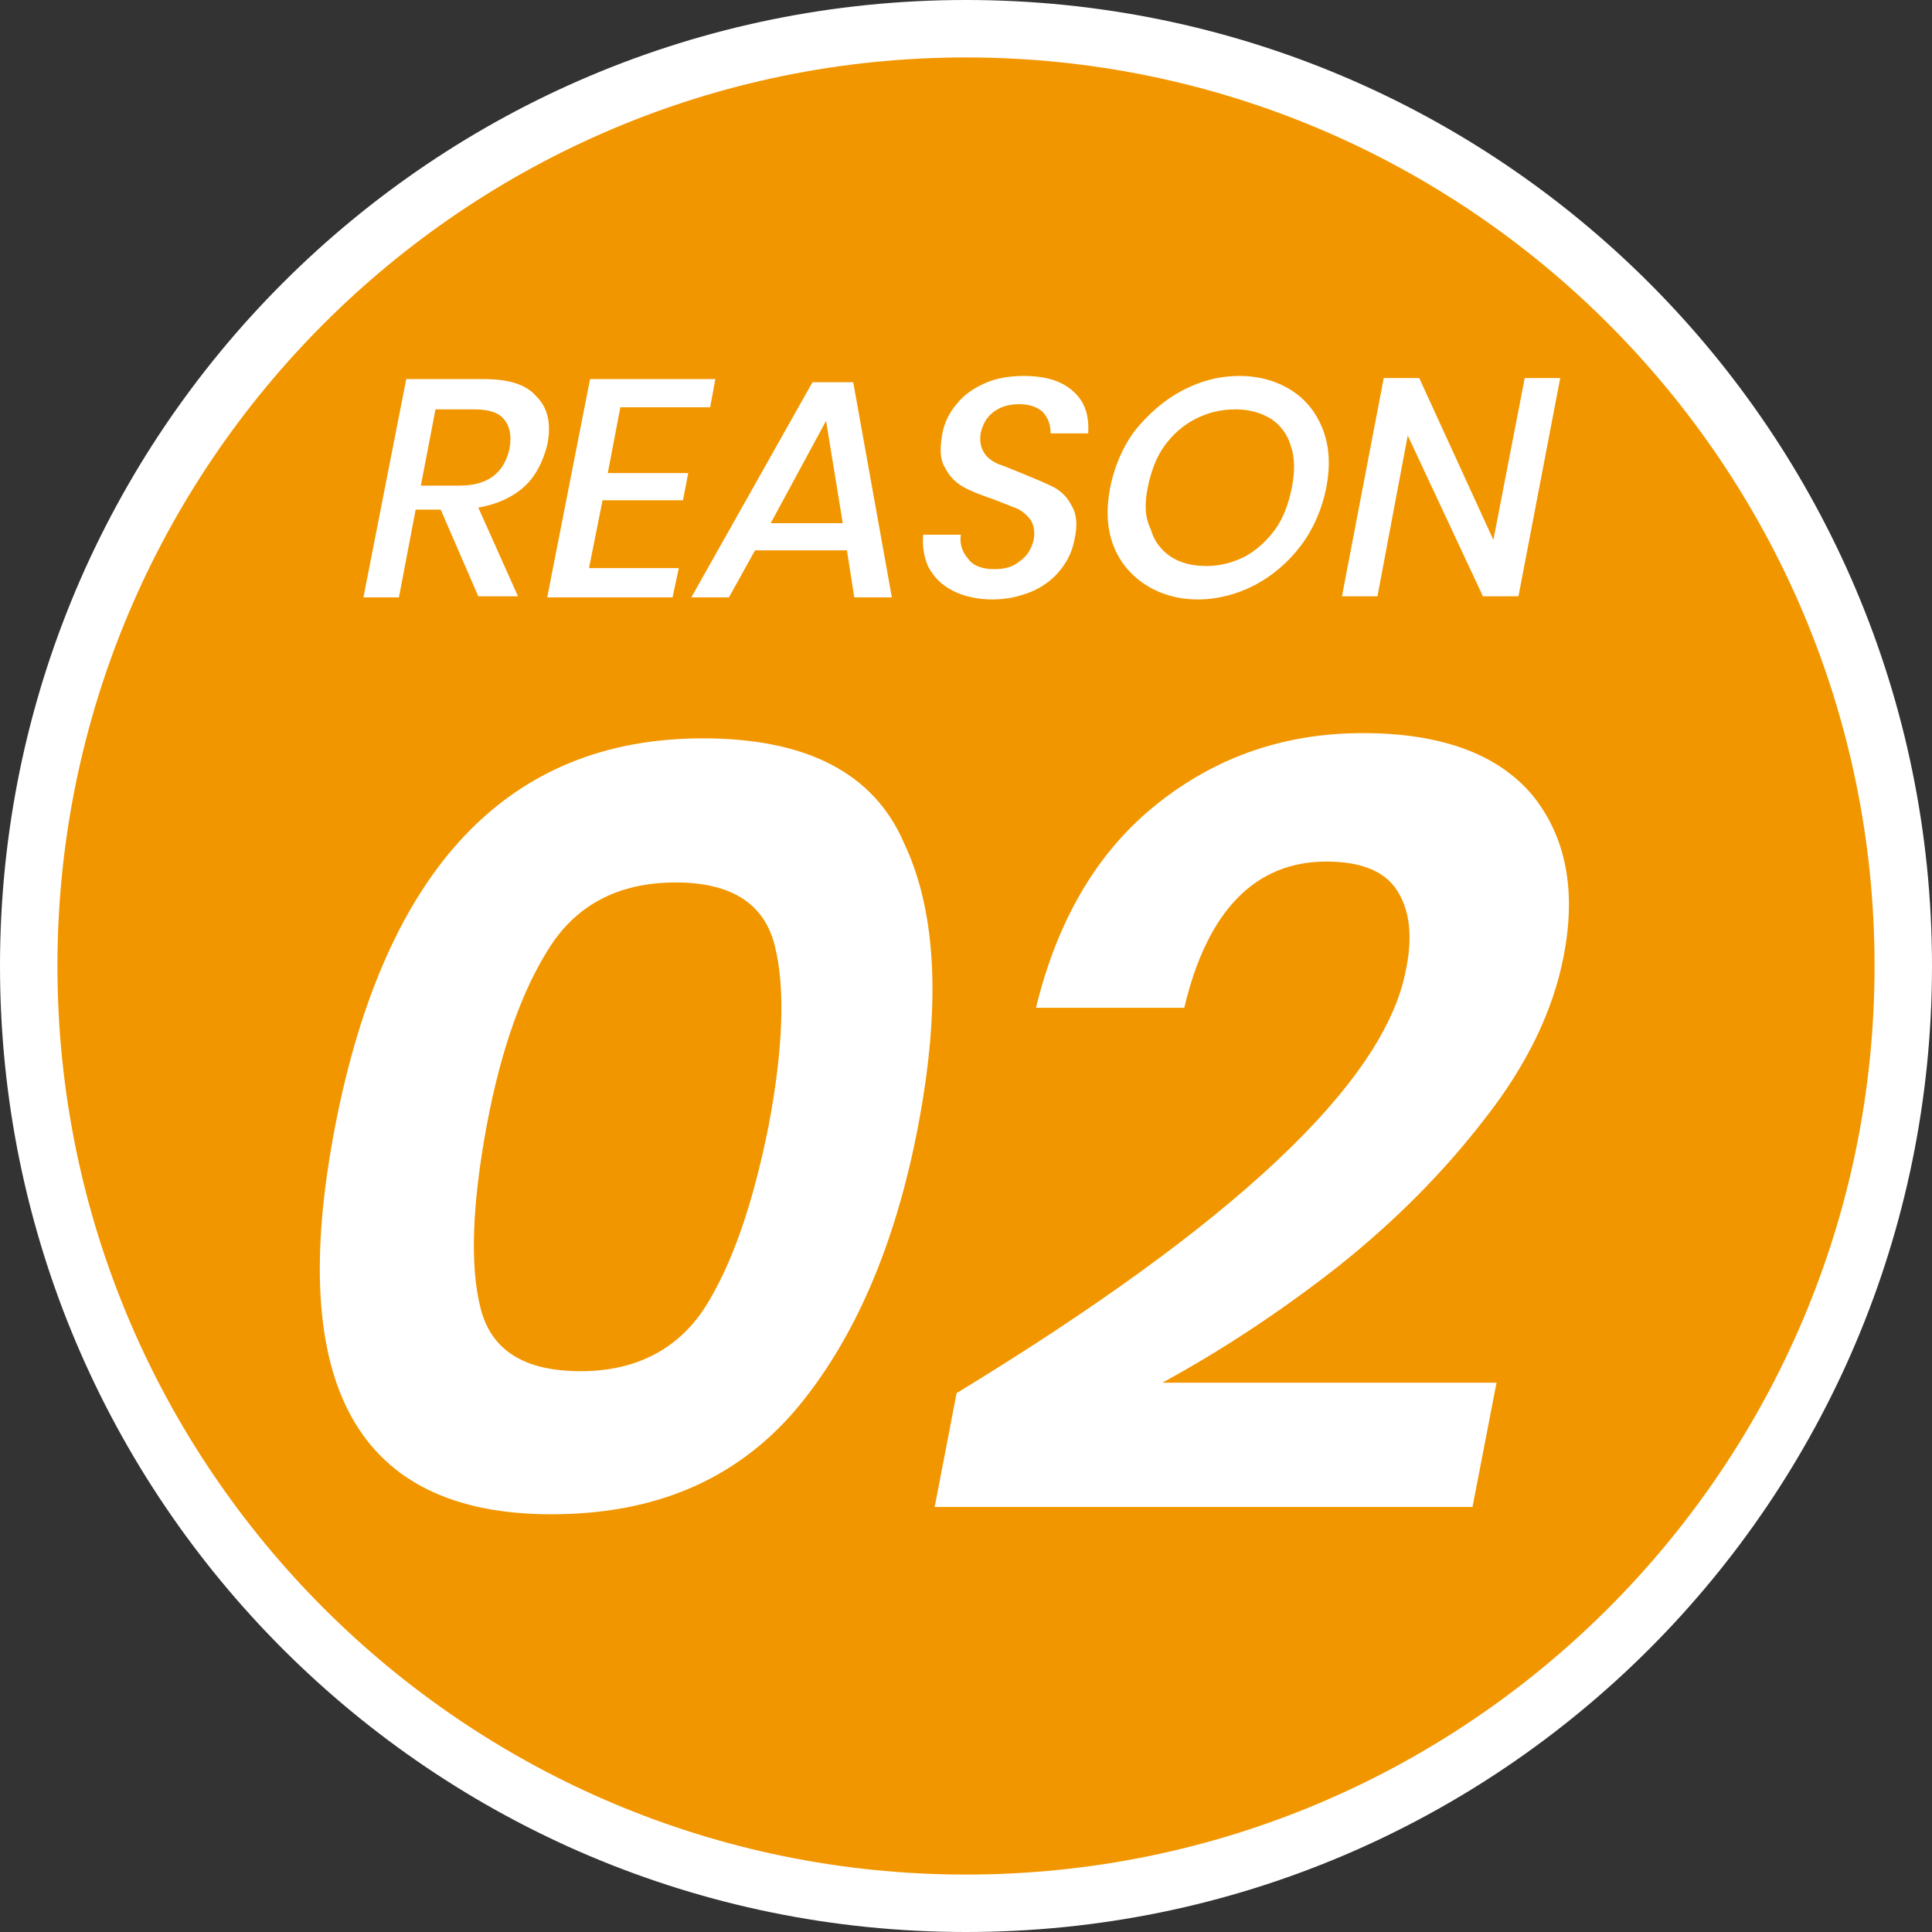 <?xml version="1.0" encoding="utf-8"?>
<!-- Generator: Adobe Illustrator 27.8.1, SVG Export Plug-In . SVG Version: 6.00 Build 0)  -->
<svg version="1.1" id="レイヤー_1" xmlns="http://www.w3.org/2000/svg" xmlns:xlink="http://www.w3.org/1999/xlink" x="0px"
	 y="0px" viewBox="0 0 185 185" style="enable-background:new 0 0 185 185;" xml:space="preserve">
<rect x="0" y="0" width="185" height="185" fill="#333333" stroke="none"/>
<style type="text/css">
	.st0{fill-rule:evenodd;clip-rule:evenodd;fill:#F29600;}
	.st1{fill:#FFFFFF;}
</style>
<g>
	
		<ellipse transform="matrix(0.16 -0.987 0.987 0.16 -13.622 168.99)" class="st0" cx="92.5" cy="92.5" rx="89.8" ry="89.7"/>
	<path class="st1" d="M92.5,5.5c48,0,87,39,87,87s-39,87-87,87s-87-39-87-87S44.5,5.5,92.5,5.5 M92.5,0C41.4,0,0,41.4,0,92.5
		S41.4,185,92.5,185S185,143.6,185,92.5S143.6,0,92.5,0L92.5,0z"/>
</g>
<path class="st1" d="M91.3,56.6c1,0.5,2.3,0.8,3.7,0.8c1.5,0,2.7-0.3,3.9-0.8c1.1-0.5,2-1.2,2.7-2.1c0.7-0.9,1.1-1.8,1.3-2.9
	c0.3-1.3,0.2-2.4-0.3-3.2c-0.4-0.8-1-1.4-1.8-1.8c-0.8-0.4-1.8-0.8-3-1.3c-1-0.4-1.7-0.7-2.3-0.9c-0.6-0.3-1-0.6-1.3-1.1
	s-0.4-1.1-0.3-1.8c0.2-0.9,0.6-1.6,1.3-2.1c0.7-0.5,1.5-0.7,2.4-0.7c1,0,1.8,0.3,2.3,0.8c0.5,0.6,0.7,1.2,0.7,2h3.6
	c0.1-1.7-0.3-3-1.4-4S100.2,36,98,36c-1.3,0-2.6,0.2-3.7,0.7s-2,1.1-2.7,2c-0.7,0.8-1.2,1.8-1.4,3C90,43,90,44,90.5,44.8
	c0.4,0.8,1,1.4,1.7,1.8c0.7,0.4,1.7,0.8,2.9,1.2c1,0.4,1.8,0.7,2.3,0.9c0.6,0.3,1,0.7,1.3,1.1c0.3,0.5,0.4,1.1,0.3,1.8
	c-0.2,0.9-0.6,1.6-1.3,2.1c-0.7,0.6-1.5,0.8-2.5,0.8c-1.1,0-2-0.3-2.5-1c-0.6-0.7-0.8-1.4-0.7-2.3h-3.6c-0.1,1.2,0.1,2.2,0.5,3.1
	C89.5,55.4,90.3,56.1,91.3,56.6z M134.8,41.7l7.2,15.4h3.4l4-20.9H146l-3,15.5l-7.1-15.5h-3.4l-4,20.9h3.4L134.8,41.7z M109.7,56
	c1.4,0.9,3.1,1.4,5,1.4s3.8-0.5,5.5-1.4s3.2-2.2,4.4-3.8s2-3.5,2.4-5.5c0.4-2.1,0.3-3.9-0.3-5.5c-0.6-1.6-1.6-2.9-3-3.8
	c-1.4-0.9-3.1-1.4-5-1.4c-2,0-3.8,0.5-5.5,1.4s-3.2,2.2-4.5,3.8c-1.2,1.6-2,3.5-2.4,5.5c-0.4,2.1-0.3,3.9,0.3,5.5
	S108.3,55.1,109.7,56z M109.9,46.7c0.3-1.5,0.8-2.9,1.6-4c0.8-1.1,1.8-2,3-2.6s2.4-0.9,3.8-0.9c1.3,0,2.4,0.3,3.4,0.9
	c0.9,0.6,1.6,1.5,1.9,2.6c0.4,1.1,0.4,2.5,0.1,4s-0.8,2.9-1.6,4c-0.8,1.1-1.8,2-2.9,2.6c-1.2,0.6-2.4,0.9-3.7,0.9
	c-1.3,0-2.5-0.3-3.4-0.9c-0.9-0.6-1.6-1.5-1.9-2.6C109.6,49.5,109.6,48.2,109.9,46.7z M142.2,107.1c4-5.1,6.5-10.3,7.5-15.4
	c1.3-6.5,0.2-11.7-3-15.6c-3.3-3.9-8.7-5.9-16.2-5.9c-7.4,0-13.9,2.2-19.6,6.7s-9.6,11-11.7,19.6h14.2c2.2-9.3,6.8-14,13.6-14
	c3.3,0,5.6,0.9,6.8,2.8s1.5,4.4,0.8,7.7c-2.1,10.7-16.4,24.2-43,40.4l-2.1,10.9H141l2.3-11.9h-32c5.7-3.1,11.3-6.8,16.8-11.1
	C133.5,117,138.2,112.3,142.2,107.1z M67.3,70.7c-18.6,0-30.4,12.4-35.2,37.1c-4.8,24.8,2.1,37.2,20.7,37.2c9.9,0,17.6-3.3,23.3-9.9
	c5.6-6.6,9.6-15.7,11.8-27.2c2.2-11.5,1.8-20.5-1.3-27.1C83.7,74,77.2,70.7,67.3,70.7z M73.6,107.8c-1.5,7.5-3.5,13.3-6.1,17.4
	c-2.6,4-6.6,6.1-11.9,6.1c-5.4,0-8.6-2-9.6-6.1c-1-4-0.8-9.8,0.6-17.4c1.4-7.5,3.5-13.2,6.1-17.2s6.6-6.1,12-6.1
	c5.3,0,8.5,2,9.5,6.1C75.2,94.6,75,100.4,73.6,107.8z M69.8,57.2l2.5-4.5h8.8l0.7,4.5h3.6l-3.7-20.6h-3.9L66.2,57.2H69.8z
	 M79.1,40.3l1.6,9.8h-6.9L79.1,40.3z M39.8,48.8h2.4l3.6,8.3h3.8l-3.8-8.5c1.8-0.3,3.3-1,4.4-2c1.1-1,1.8-2.4,2.2-4
	c0.4-1.9,0.1-3.5-1-4.6c-1-1.2-2.7-1.7-5.1-1.7h-7.4l-4.1,20.9h3.4L39.8,48.8z M41.7,39.2h3.7c1.4,0,2.4,0.3,2.9,1
	c0.5,0.6,0.7,1.5,0.5,2.7c-0.5,2.4-2.1,3.6-4.8,3.6h-3.7L41.7,39.2z M65,54.4h-8.6l1.3-6.5h7.7l0.5-2.6h-7.7l1.2-6.3H68l0.5-2.7h-12
	l-4.1,20.9h12L65,54.4z"/>
</svg>

